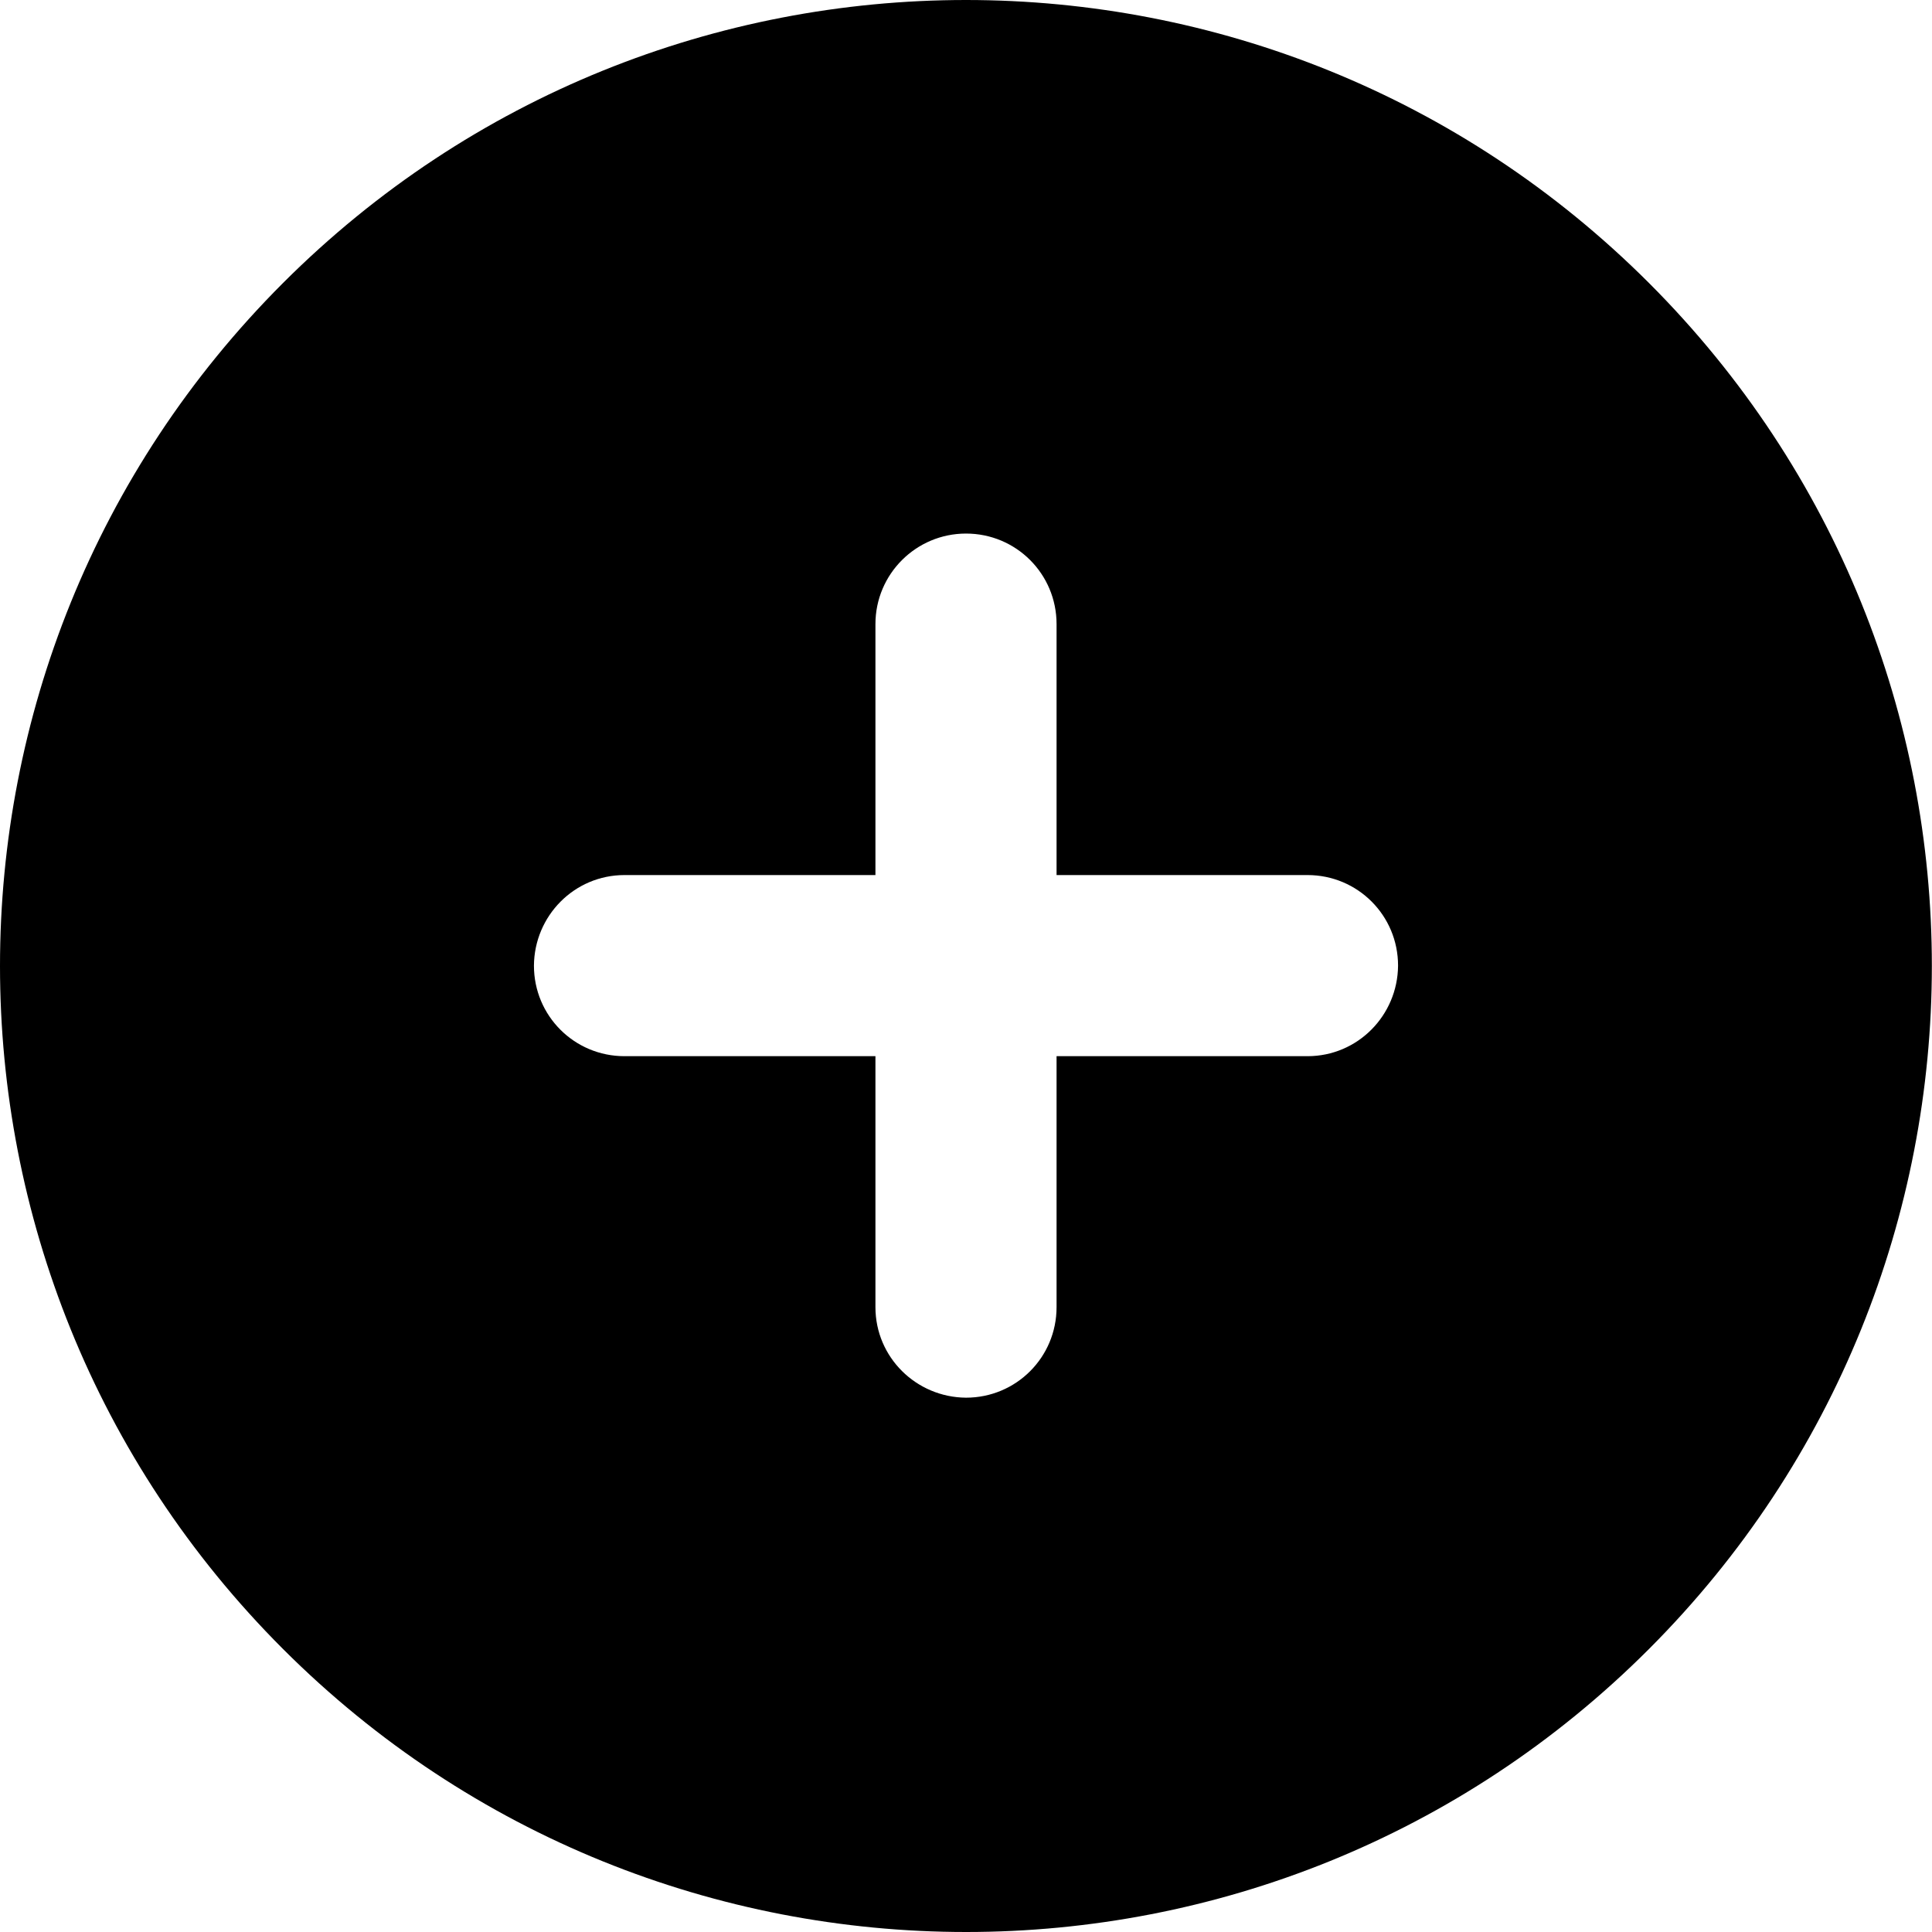 <?xml version="1.0" encoding="utf-8"?>
<!-- Generator: Adobe Illustrator 27.7.0, SVG Export Plug-In . SVG Version: 6.00 Build 0)  -->
<svg version="1.1" id="Calque_1" xmlns="http://www.w3.org/2000/svg" xmlns:xlink="http://www.w3.org/1999/xlink" x="0px" y="0px"
	 viewBox="0 0 512 512" style="enable-background:new 0 0 512 512;" xml:space="preserve">
<path d="M75,437c100,100,262.1,100,362,0S537,175,437,75S175-25,75,75S-25,337,75,437z M256,141.4c13.3,0,24,10.7,24,24v66.5h66.5
	c13.3,0,24,10.7,24,24c-0.1,13.2-10.7,24-24,24H280v66.5c0,13.3-10.7,24-24,24c-13.2-0.1-24-10.7-24-24v-66.5h-66.5
	c-13.3,0-24-10.7-24-24c0.1-13.2,10.7-24,24-24H232v-66.5C232,152.1,242.8,141.4,256,141.4z"/>
</svg>
